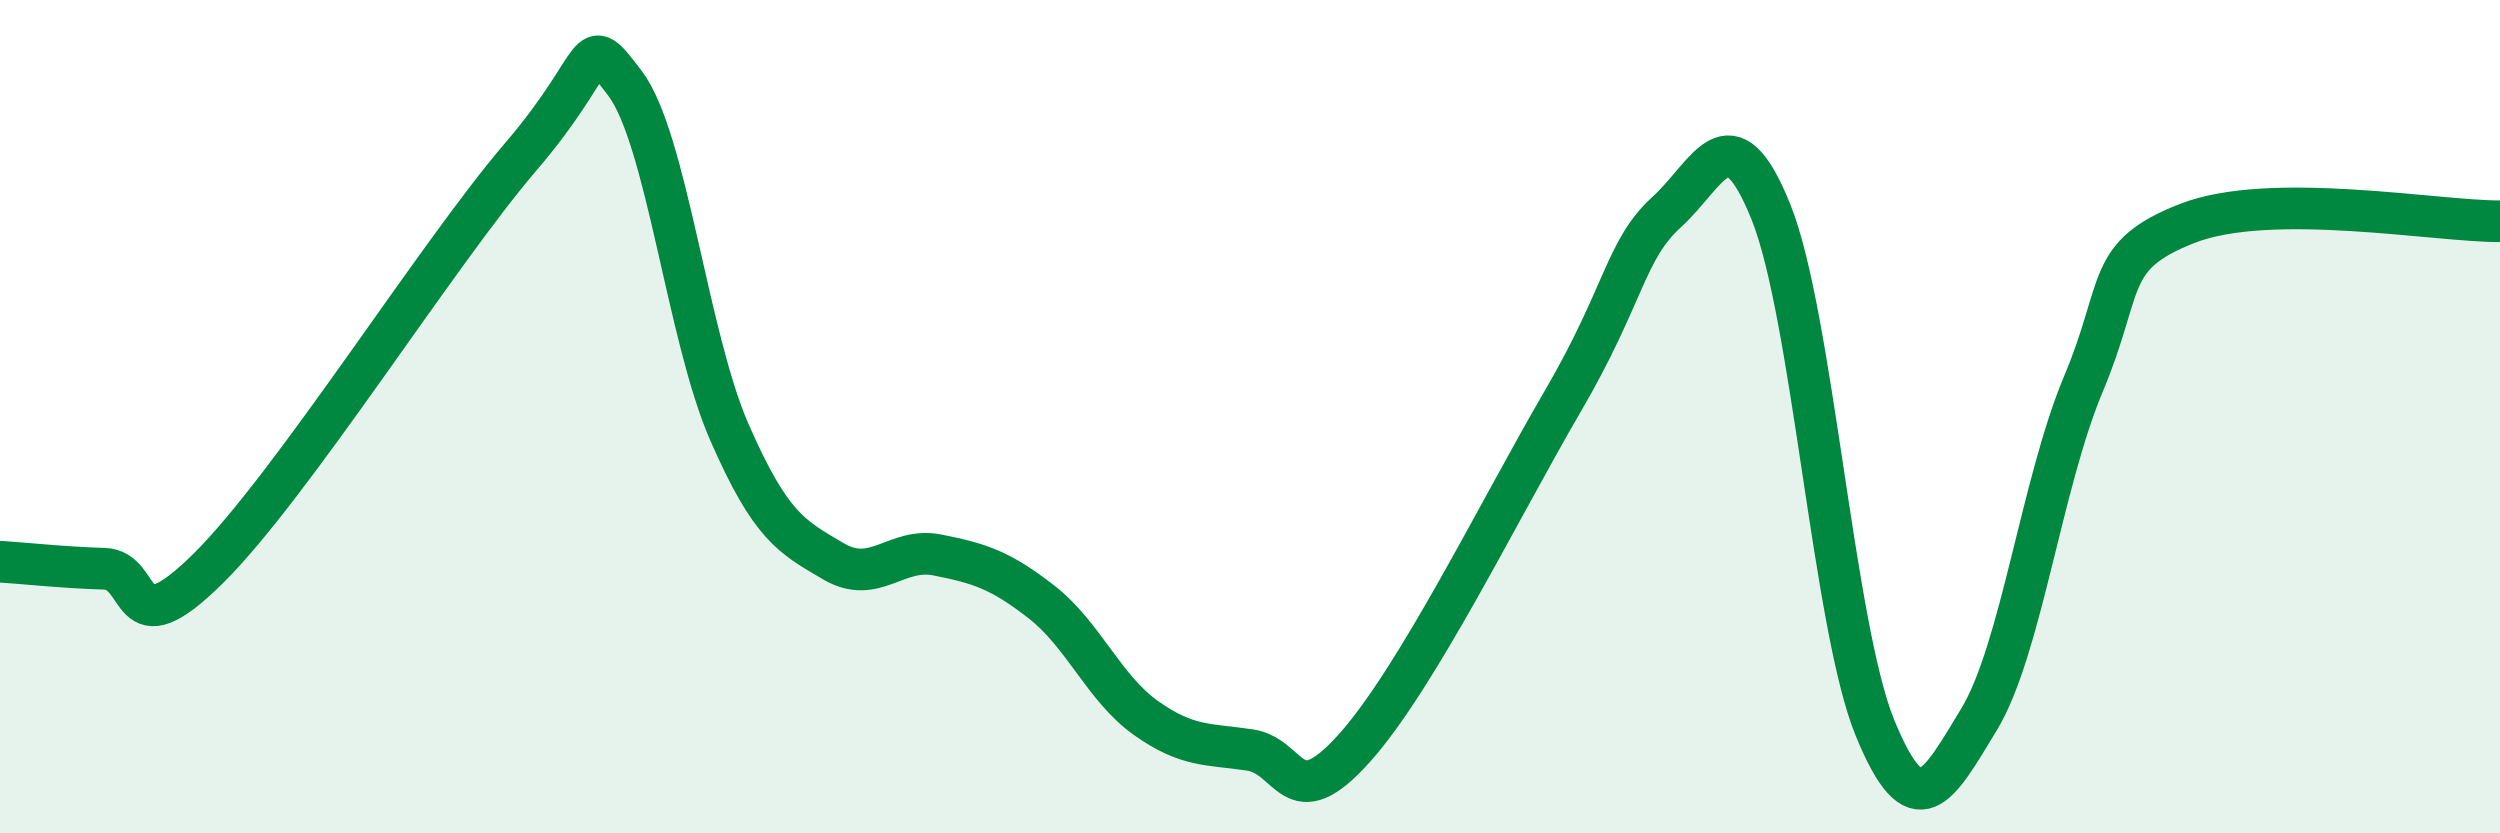 
    <svg width="60" height="20" viewBox="0 0 60 20" xmlns="http://www.w3.org/2000/svg">
      <path
        d="M 0,13.48 C 0.5,13.51 1.5,13.62 2.5,13.65 C 3.5,13.68 3,15.62 5,13.64 C 7,11.66 10.5,6.09 12.5,3.76 C 14.5,1.43 14,0.68 15,2 C 16,3.32 16.5,8.07 17.5,10.36 C 18.5,12.65 19,12.88 20,13.47 C 21,14.06 21.5,13.12 22.5,13.32 C 23.5,13.52 24,13.67 25,14.45 C 26,15.23 26.5,16.52 27.5,17.23 C 28.5,17.94 29,17.85 30,18 C 31,18.15 31,19.63 32.5,17.96 C 34,16.29 36,12.21 37.5,9.64 C 39,7.07 39,6 40,5.09 C 41,4.18 41.5,2.6 42.5,5.08 C 43.5,7.56 44,15.03 45,17.47 C 46,19.91 46.5,18.91 47.5,17.26 C 48.5,15.61 49,11.6 50,9.22 C 51,6.84 50.5,6.14 52.5,5.36 C 54.5,4.58 58.5,5.32 60,5.31L60 20L0 20Z"
        fill="#008740"
        opacity="0.1"
        stroke-linecap="round"
        stroke-linejoin="round"
      />
      <path
        d="M 0,13.48 C 0.5,13.51 1.5,13.62 2.5,13.65 C 3.5,13.68 3,15.62 5,13.64 C 7,11.66 10.5,6.09 12.5,3.76 C 14.5,1.43 14,0.68 15,2 C 16,3.32 16.5,8.07 17.5,10.36 C 18.5,12.65 19,12.88 20,13.47 C 21,14.06 21.5,13.12 22.5,13.32 C 23.5,13.52 24,13.67 25,14.45 C 26,15.23 26.5,16.52 27.5,17.23 C 28.5,17.94 29,17.85 30,18 C 31,18.15 31,19.63 32.5,17.96 C 34,16.29 36,12.21 37.5,9.64 C 39,7.07 39,6 40,5.09 C 41,4.18 41.5,2.6 42.5,5.08 C 43.5,7.56 44,15.03 45,17.47 C 46,19.91 46.5,18.91 47.5,17.26 C 48.5,15.61 49,11.6 50,9.22 C 51,6.84 50.5,6.14 52.5,5.36 C 54.5,4.58 58.5,5.32 60,5.31"
        stroke="#008740"
        stroke-width="1"
        fill="none"
        stroke-linecap="round"
        stroke-linejoin="round"
      />
    </svg>
  